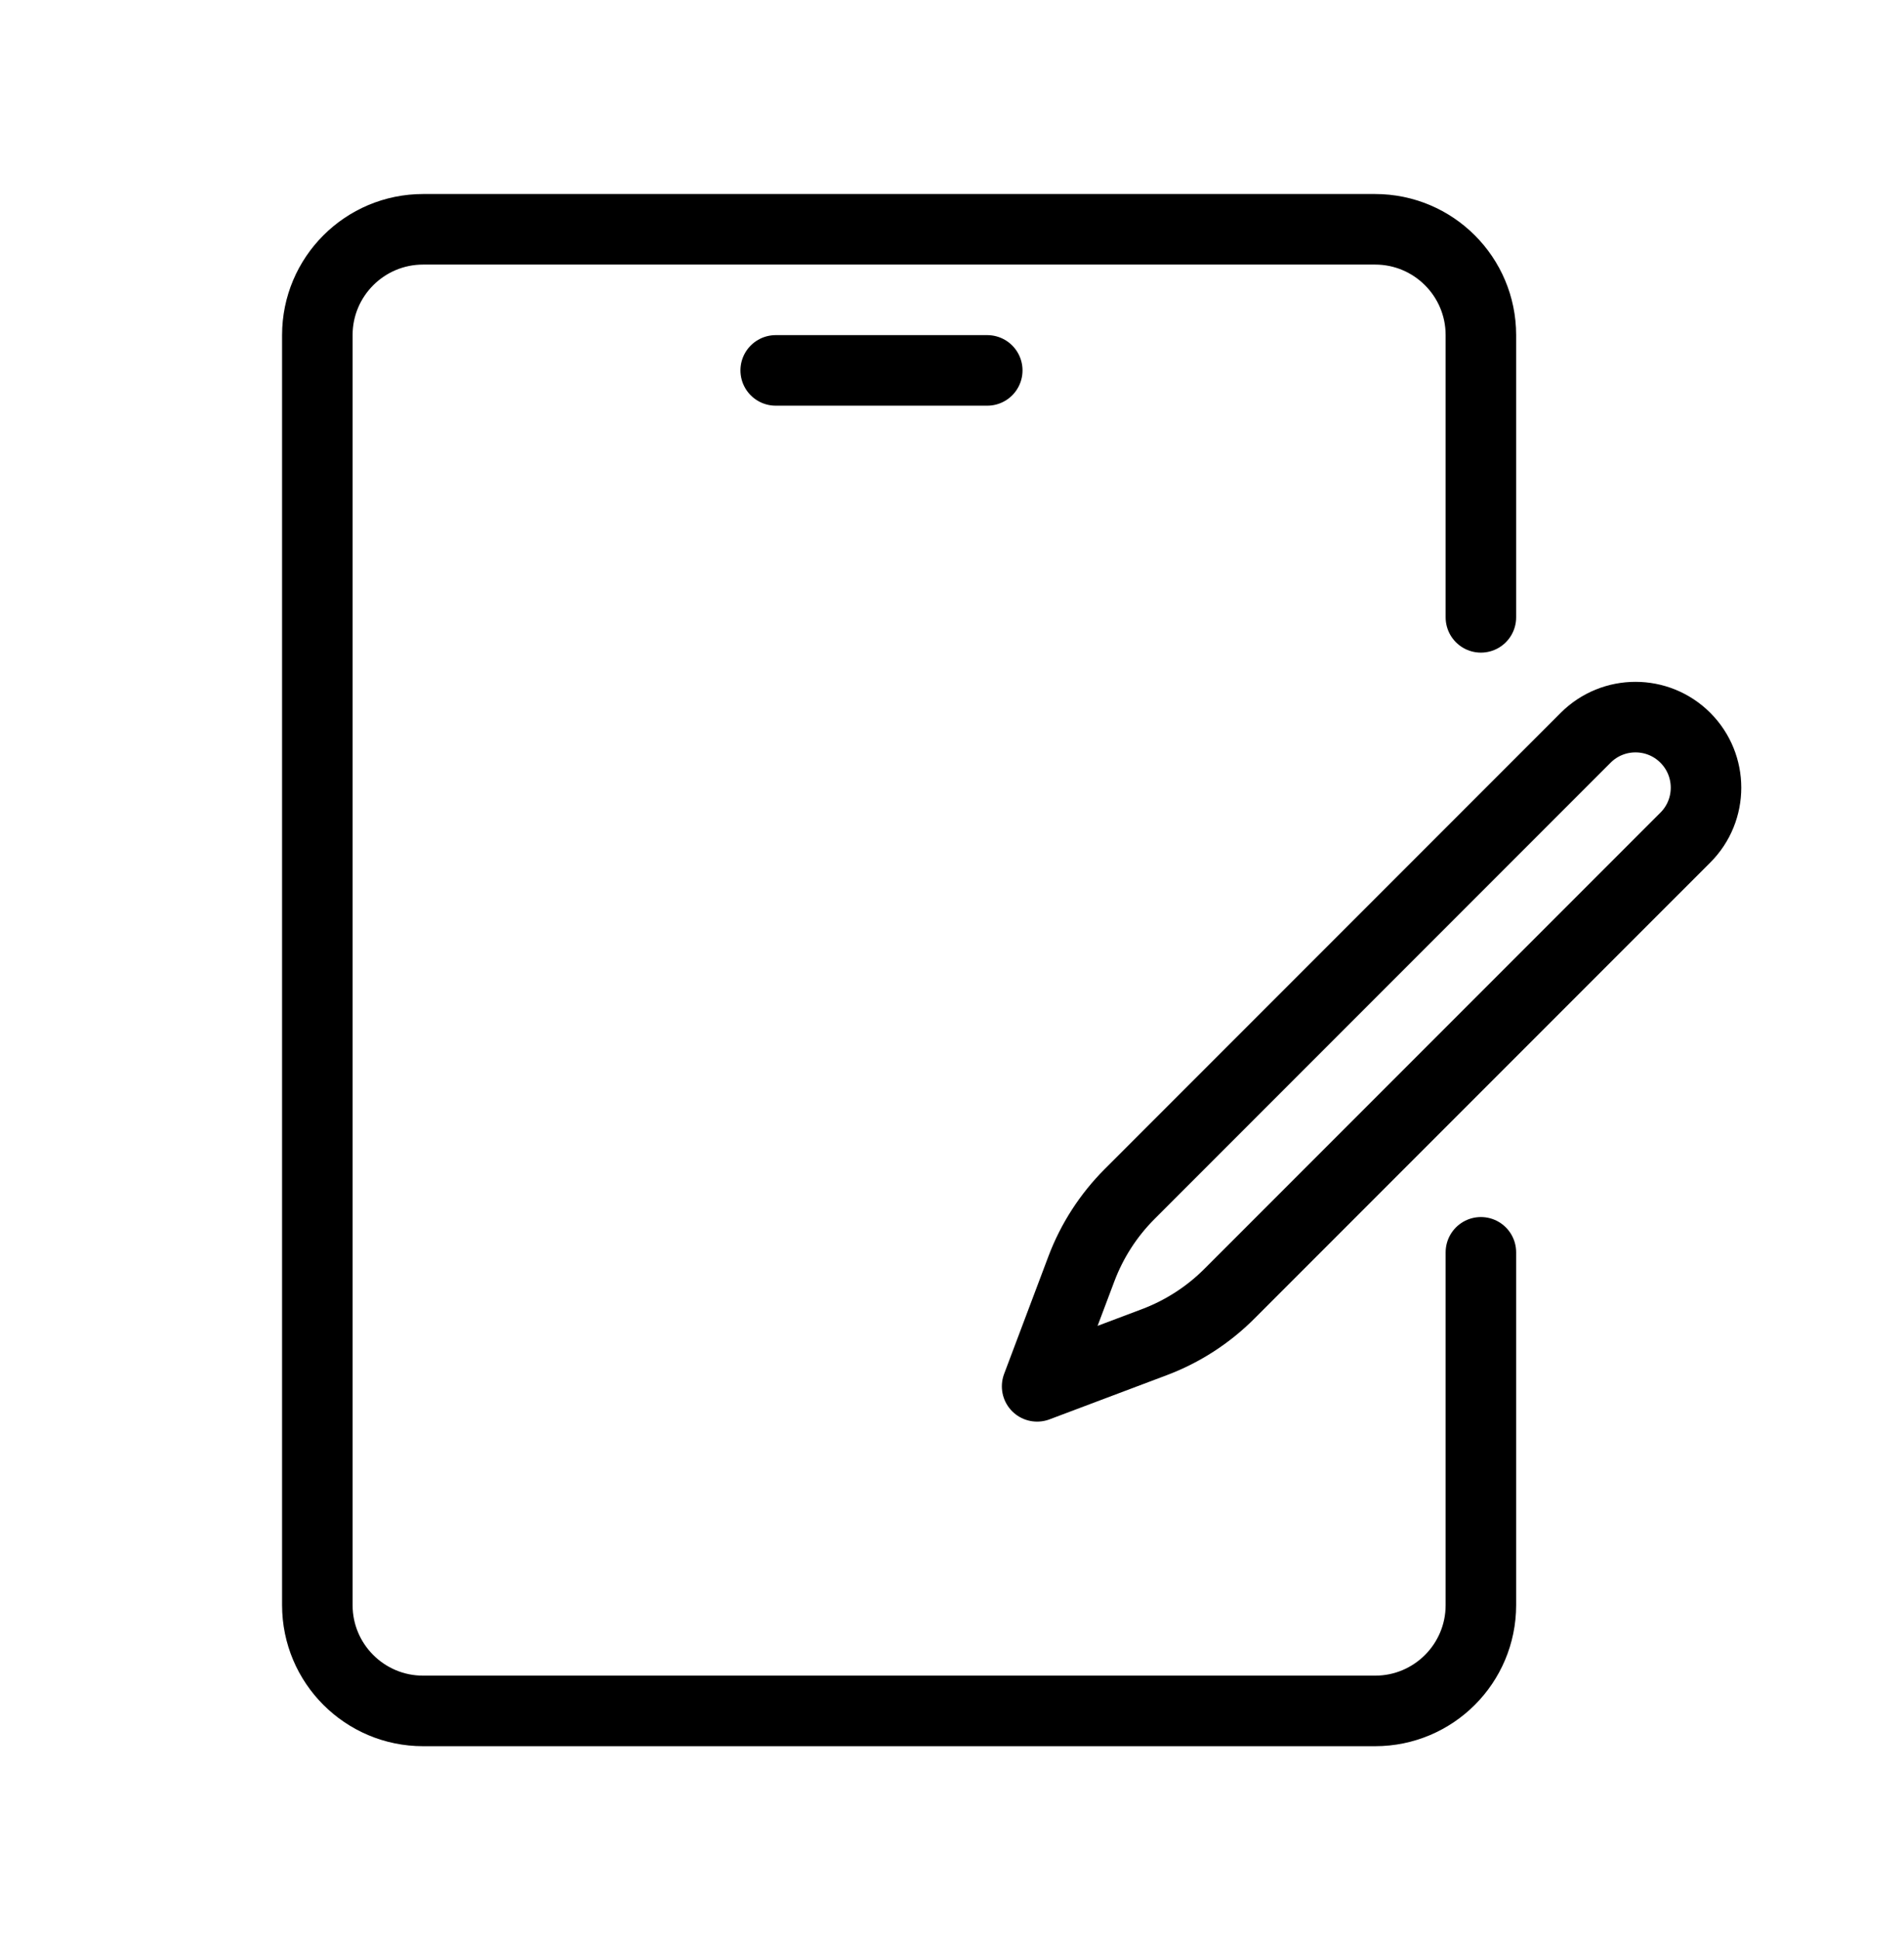<svg width="54" height="55" viewBox="0 0 54 55" fill="none" xmlns="http://www.w3.org/2000/svg">
<path d="M42 35.5V45.5C42 47.157 40.657 48.5 39 48.5H12C10.343 48.5 9 47.157 9 45.5V9.5C9 7.843 10.343 6.5 12 6.5H39C40.657 6.5 42 7.843 42 9.5V17.5" stroke="black" stroke-width="2" stroke-linecap="round" stroke-linejoin="round"/>
<path d="M22 10.5H28" stroke="black" stroke-width="2" stroke-linecap="round" stroke-linejoin="round"/>
<path d="M30.668 35.972C30.968 35.174 31.436 34.449 32.04 33.845L44.971 20.914C45.752 20.133 47.018 20.133 47.799 20.914V20.914C48.58 21.695 48.58 22.962 47.799 23.743L34.868 36.673C34.265 37.277 33.539 37.745 32.741 38.046L29.414 39.299L30.668 35.972Z" stroke="black" stroke-width="2" stroke-linecap="round" stroke-linejoin="round"/>
</svg>

